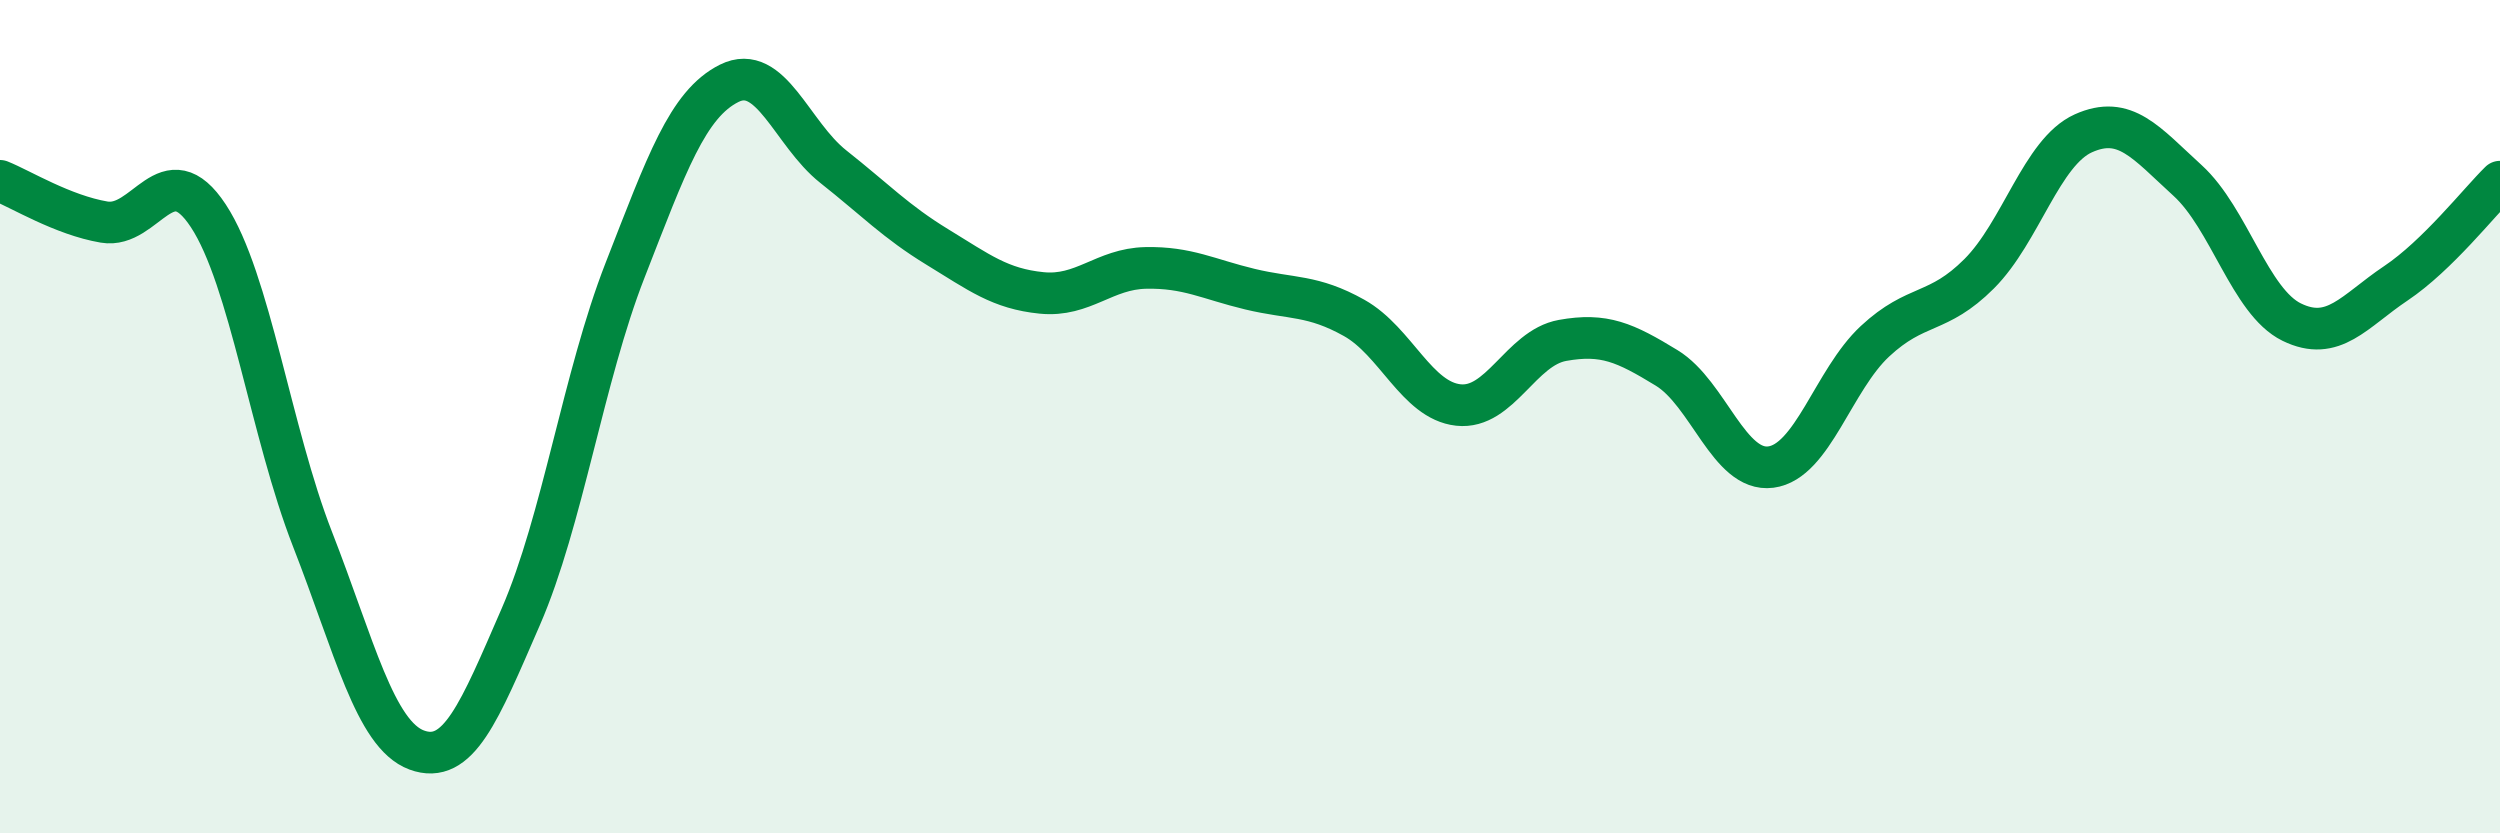 
    <svg width="60" height="20" viewBox="0 0 60 20" xmlns="http://www.w3.org/2000/svg">
      <path
        d="M 0,4.34 C 0.5,4.54 1.5,5.16 2.5,5.33 C 3.5,5.5 4,3.66 5,5.18 C 6,6.7 6.5,10.38 7.5,12.94 C 8.5,15.5 9,17.63 10,18 C 11,18.37 11.5,17.1 12.5,14.8 C 13.5,12.5 14,9.05 15,6.49 C 16,3.93 16.5,2.5 17.5,2 C 18.5,1.5 19,3.21 20,4 C 21,4.79 21.5,5.32 22.5,5.93 C 23.5,6.54 24,6.93 25,7.03 C 26,7.13 26.5,6.45 27.5,6.43 C 28.5,6.41 29,6.7 30,6.94 C 31,7.18 31.5,7.07 32.5,7.63 C 33.5,8.19 34,9.61 35,9.72 C 36,9.83 36.5,8.35 37.5,8.17 C 38.5,7.99 39,8.22 40,8.83 C 41,9.44 41.5,11.34 42.5,11.21 C 43.5,11.08 44,9.12 45,8.19 C 46,7.26 46.5,7.57 47.5,6.57 C 48.5,5.57 49,3.65 50,3.2 C 51,2.75 51.5,3.42 52.5,4.33 C 53.5,5.24 54,7.24 55,7.73 C 56,8.22 56.5,7.47 57.5,6.8 C 58.5,6.13 59.5,4.85 60,4.36L60 20L0 20Z"
        fill="#008740"
        opacity="0.1"
        stroke-linecap="round"
        stroke-linejoin="round"
      />
      <path
        d="M 0,4.34 C 0.5,4.54 1.5,5.16 2.5,5.33 C 3.5,5.5 4,3.66 5,5.18 C 6,6.7 6.5,10.38 7.5,12.94 C 8.5,15.5 9,17.63 10,18 C 11,18.37 11.5,17.1 12.5,14.8 C 13.5,12.5 14,9.05 15,6.49 C 16,3.93 16.5,2.5 17.5,2 C 18.5,1.5 19,3.21 20,4 C 21,4.79 21.5,5.32 22.5,5.93 C 23.5,6.54 24,6.93 25,7.03 C 26,7.13 26.5,6.45 27.5,6.43 C 28.5,6.41 29,6.7 30,6.94 C 31,7.18 31.5,7.07 32.5,7.63 C 33.5,8.19 34,9.61 35,9.72 C 36,9.83 36.5,8.35 37.5,8.17 C 38.5,7.99 39,8.22 40,8.83 C 41,9.44 41.5,11.34 42.5,11.21 C 43.5,11.08 44,9.12 45,8.19 C 46,7.26 46.5,7.57 47.5,6.57 C 48.5,5.57 49,3.65 50,3.2 C 51,2.75 51.5,3.42 52.5,4.33 C 53.5,5.24 54,7.24 55,7.73 C 56,8.22 56.5,7.47 57.5,6.8 C 58.5,6.13 59.5,4.85 60,4.36"
        stroke="#008740"
        stroke-width="1"
        fill="none"
        stroke-linecap="round"
        stroke-linejoin="round"
      />
    </svg>
  